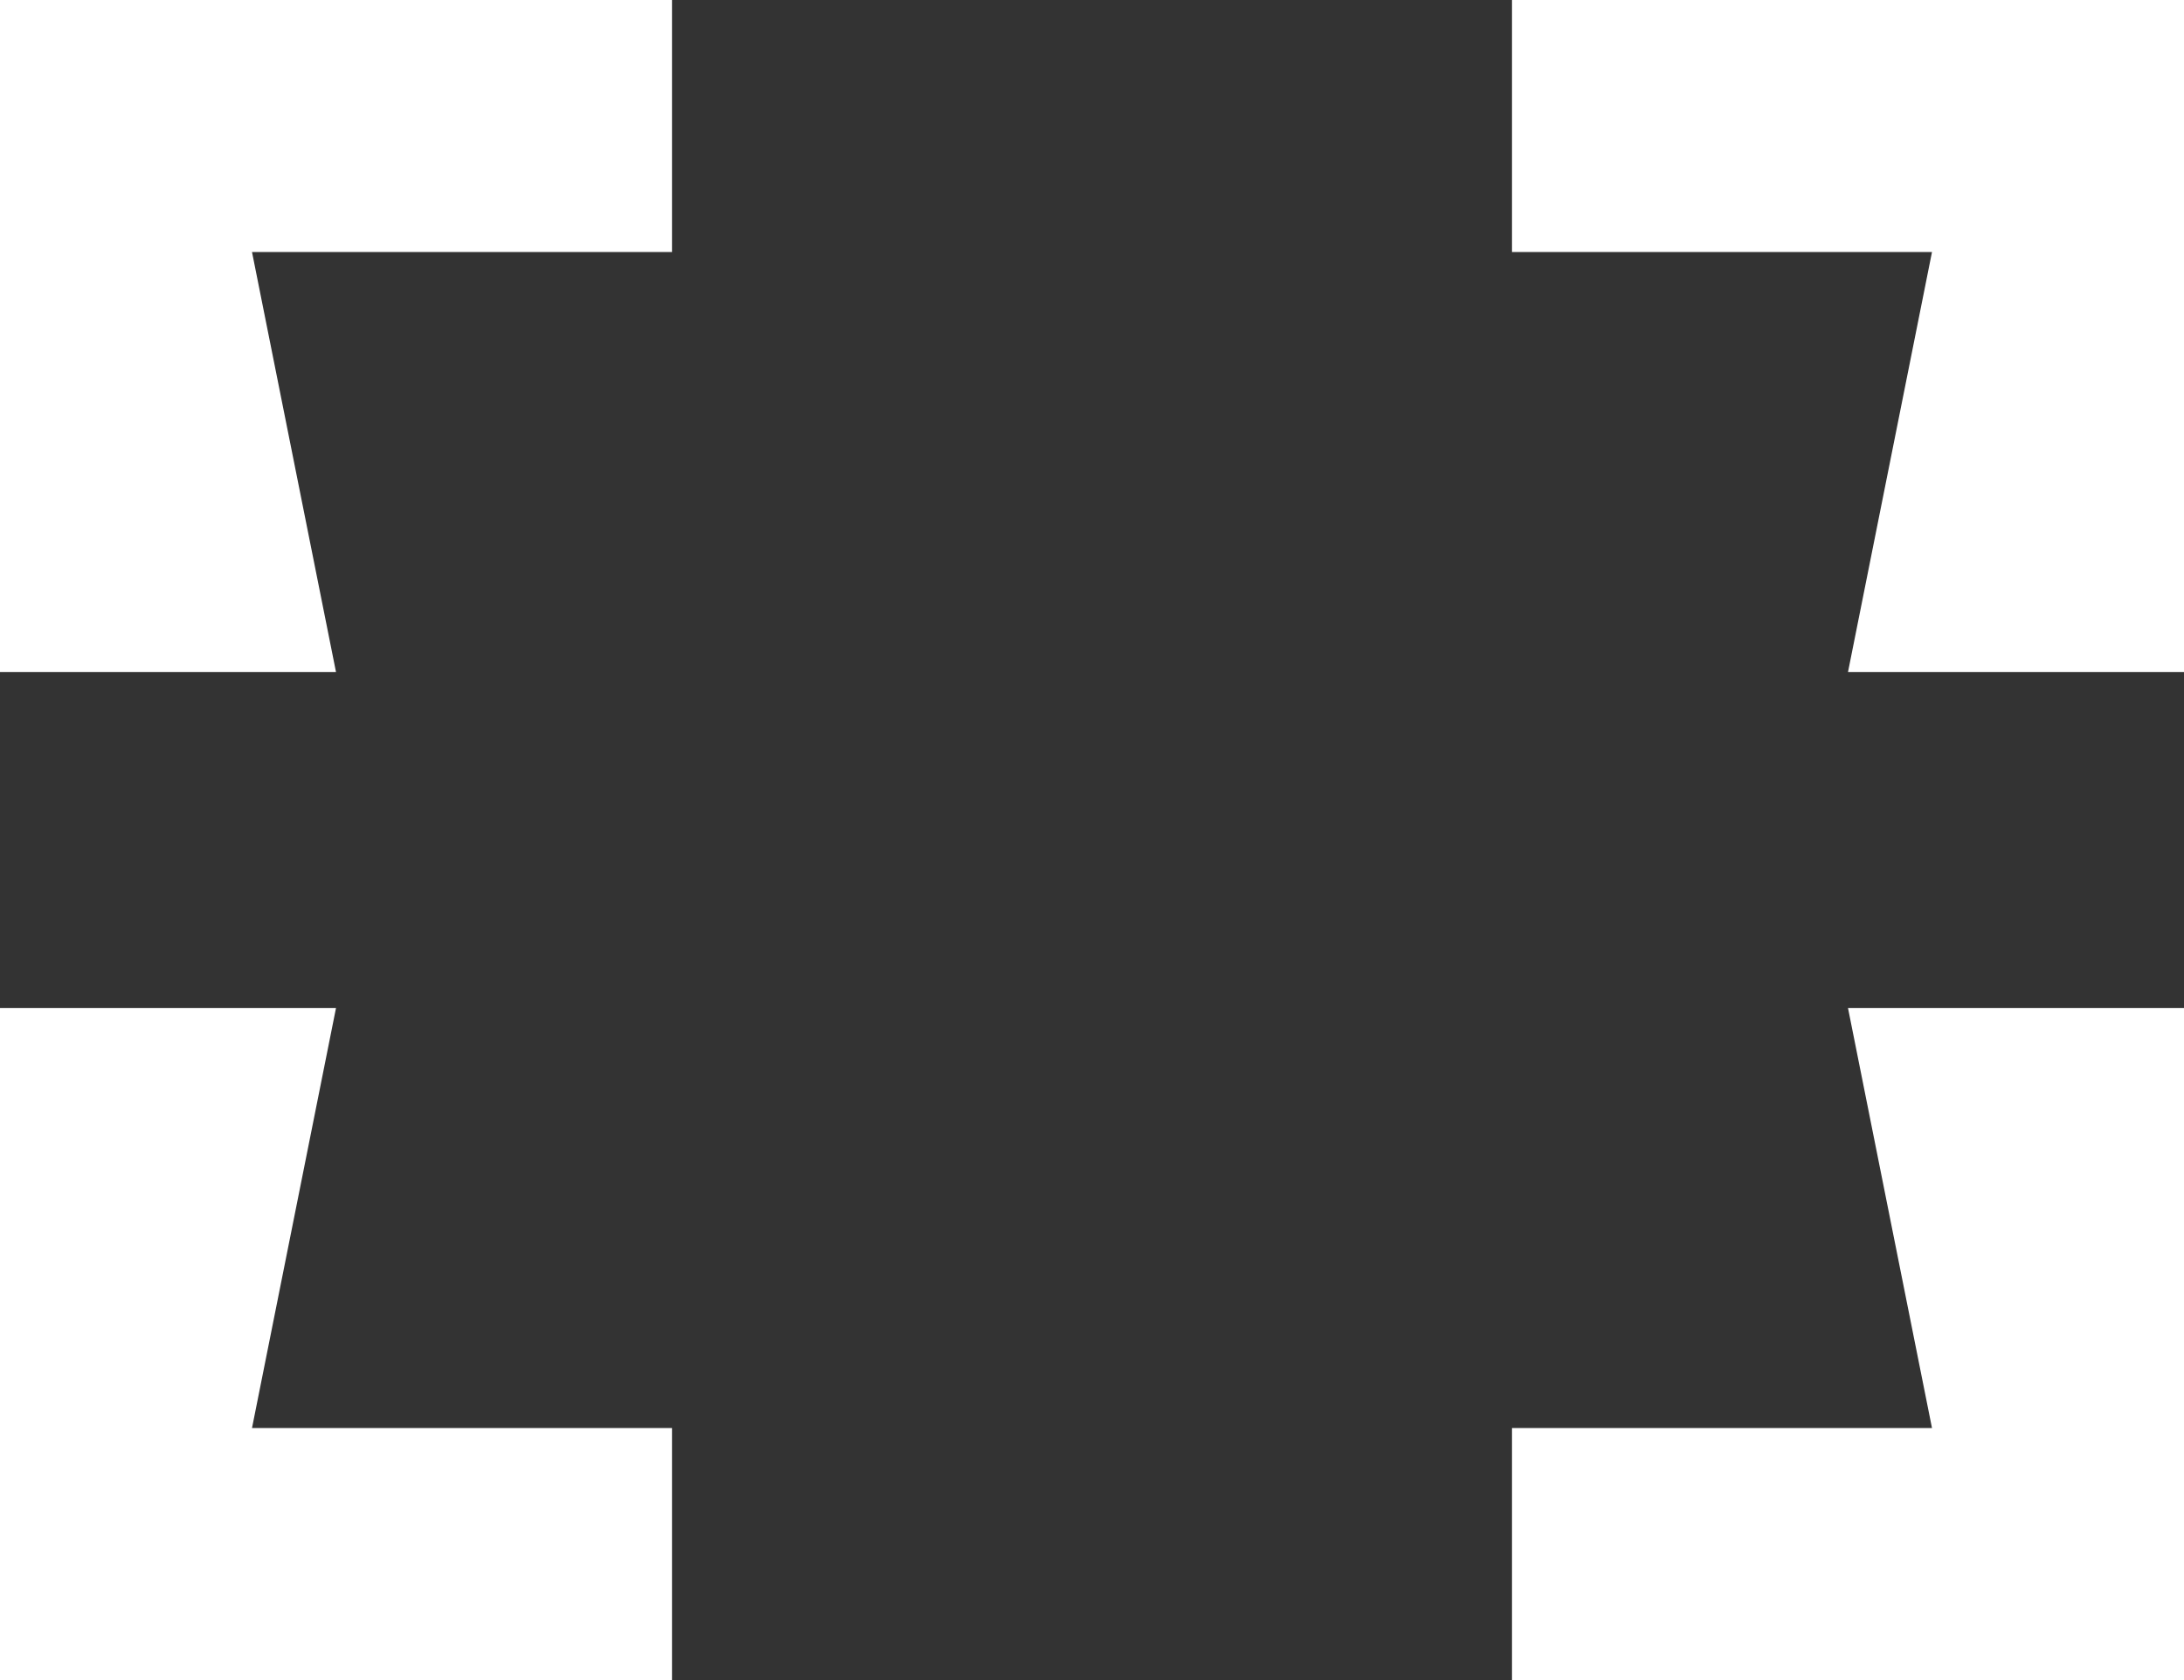 <?xml version="1.0" encoding="UTF-8" standalone="no"?>
<!-- Created by ZOODUCK (http://beniceoreatsomerice.com) -->
<svg
	xmlns="http://www.w3.org/2000/svg" version="1.1"
	xmlns:xlink="http://www.w3.org/1999/xlink"		
	width="260"
	height="200"
	viewBox="0 0 260 200">
	
	<rect x="0" y="0" width="260" height="200" fill="#333333" stroke="none"/>
	
	<!-- original
	<polygon
		points="0,0 80,0 80,30 30,30 40,80 0,80"
		style="fill:#fff; stroke:#fff; stroke-width:0" />
	<polygon
		points="140,0 220,0 220,80 180,80 190,30 140,30"
		style="fill:#fff; stroke:#fff; stroke-width:0" />	
	-->	
	
	<polygon
		points="0,0 80,0 80,30 30,30 40,80 0,80"
		style="fill:#fff; stroke:#fff; stroke-width:0" />
	<polygon
		points="180,0 260,0 260,80 220,80 230,30 180,30"
		style="fill:#fff; stroke:#fff; stroke-width:0" />	
	<g id="t1" transform="rotate(180, 130, 100)" x="0" y="120">	
	<polygon
		points="0,0 80,0 80,30 30,30 40,80 0,80"
		style="fill:#fff; stroke:#fff; stroke-width:0" />
	<polygon
		points="180,0 260,0 260,80 220,80 230,30 180,30"
		style="fill:#fff; stroke:#fff; stroke-width:0" />		
	</g>
</svg>